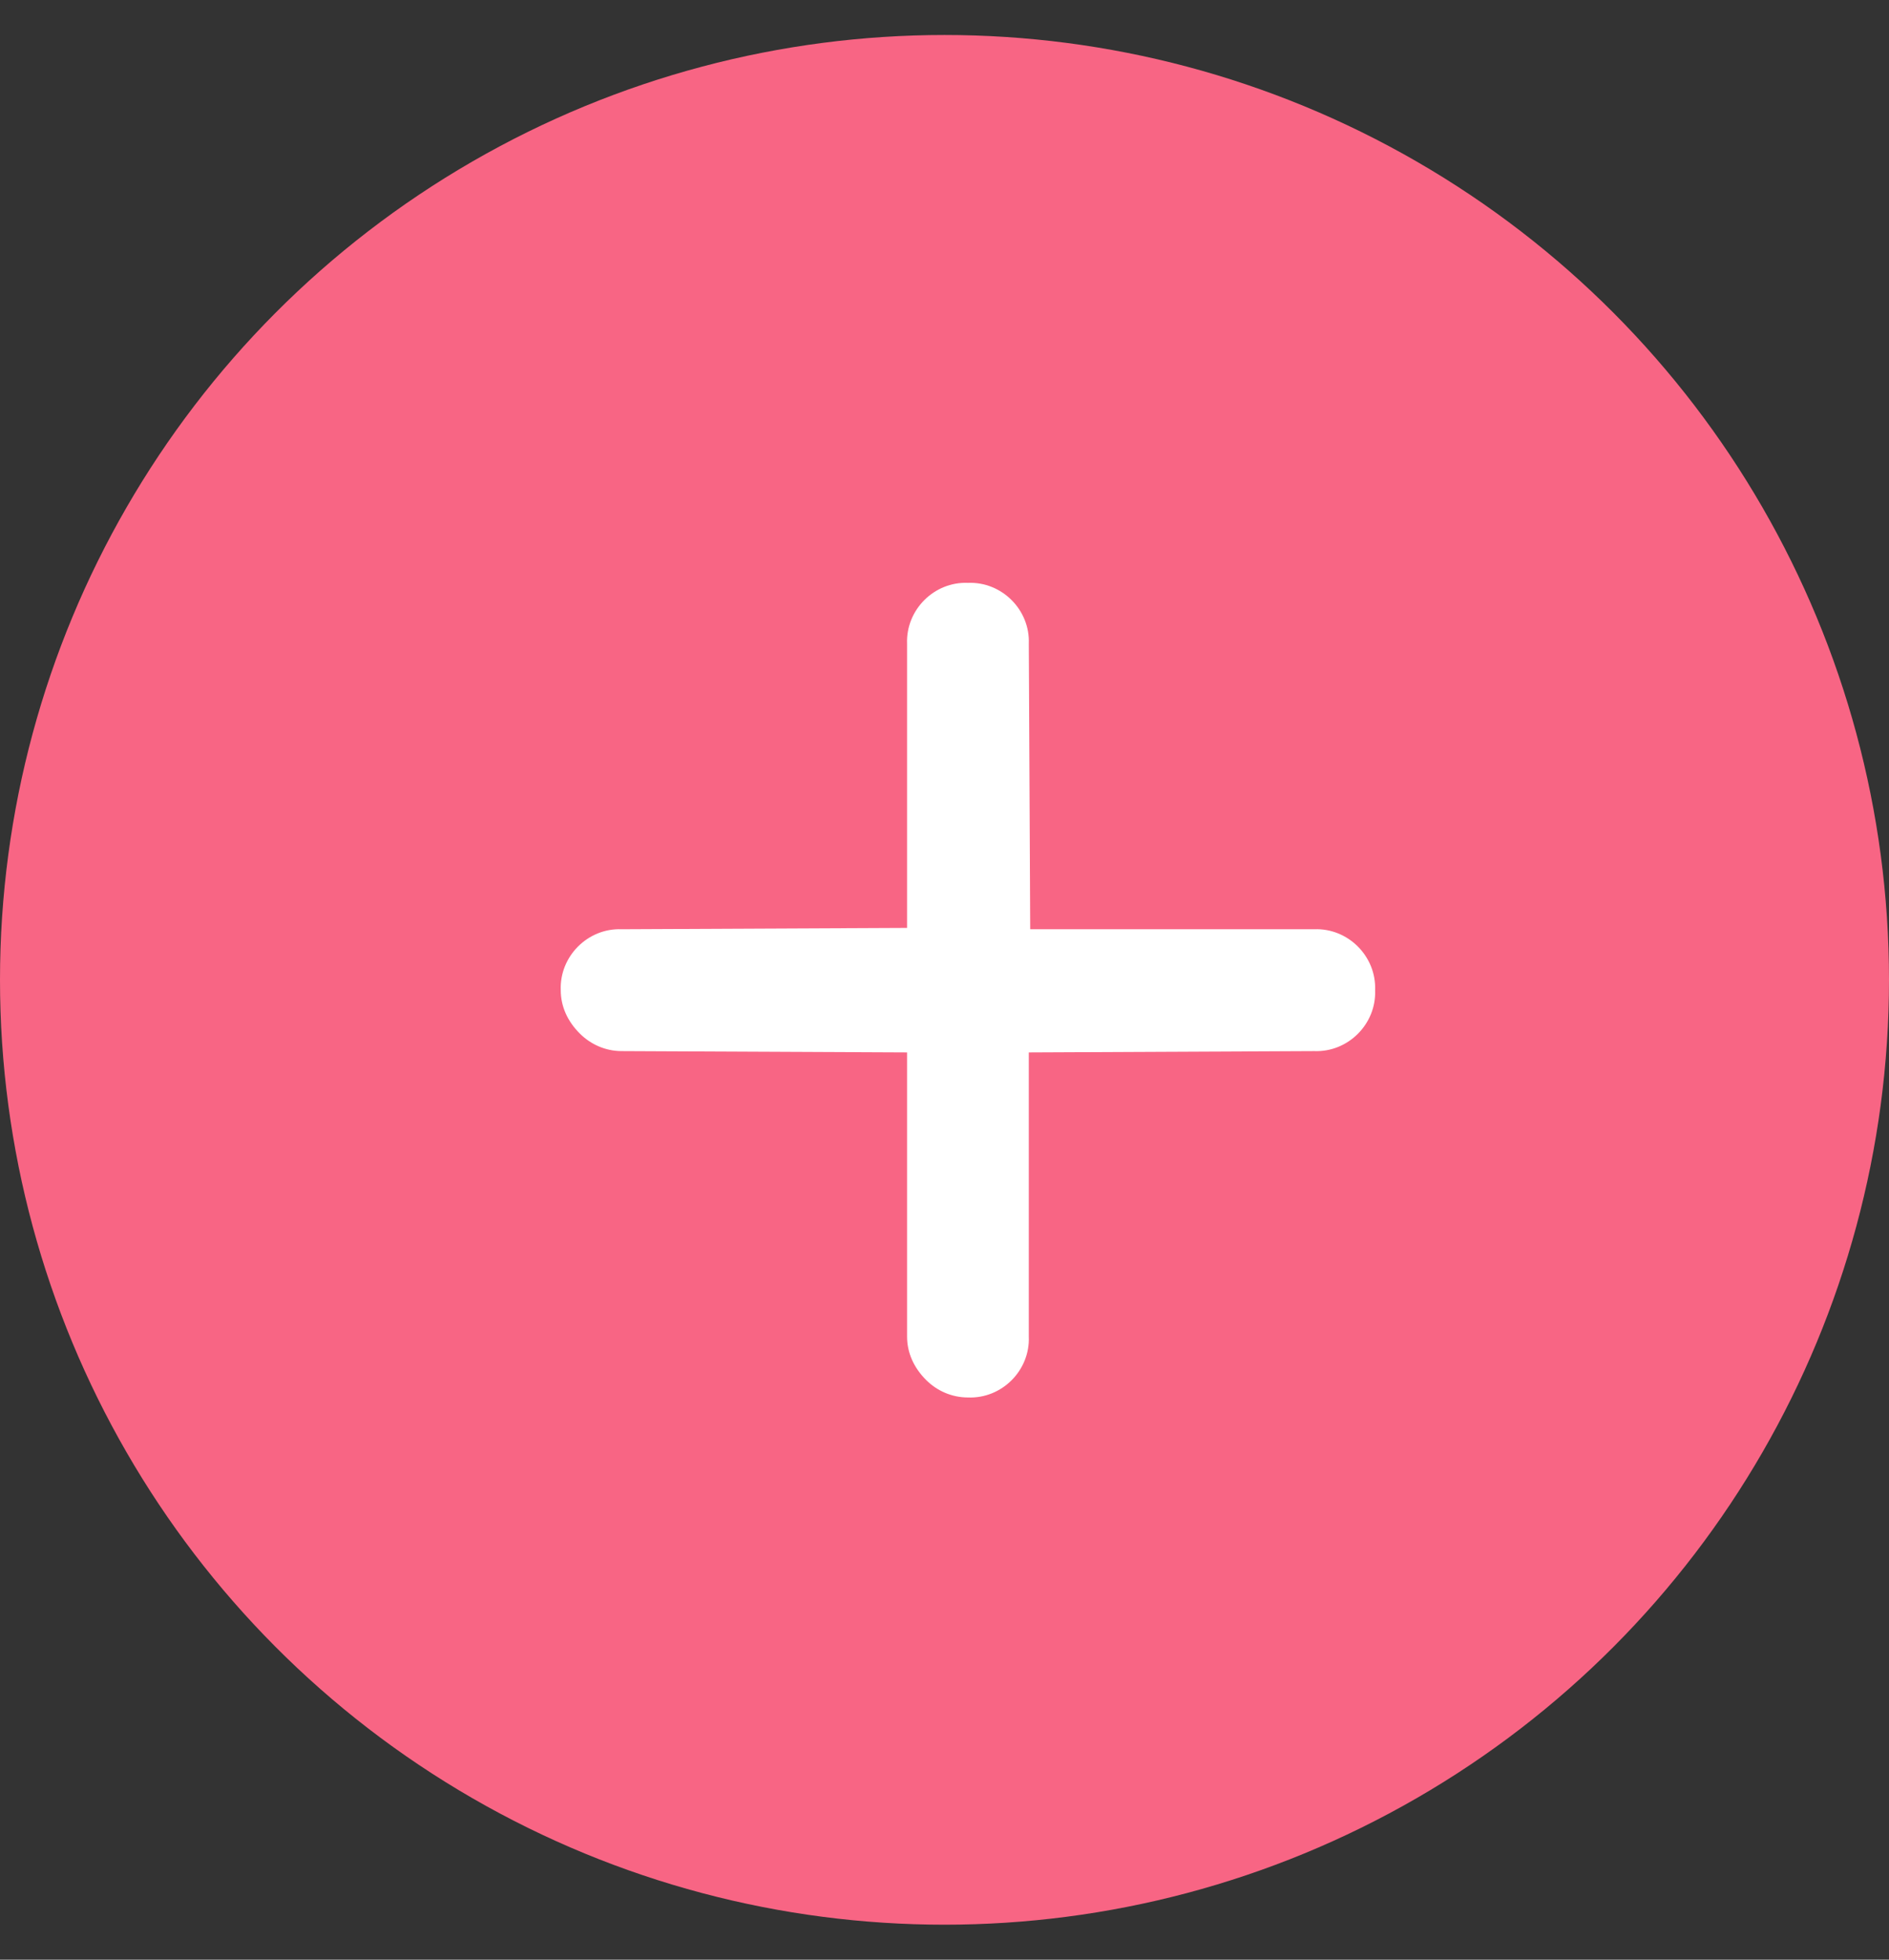 <?xml version="1.0" encoding="UTF-8"?> <svg xmlns="http://www.w3.org/2000/svg" width="27" height="28" viewBox="0 0 27 28" fill="none"><rect x="0" y="0" width="27" height="28" fill="#333333" stroke="none"/><circle cx="13.5" cy="14" r="13.5" fill="#F86584"></circle><path d="M14.705 19.097C14.725 19.581 14.319 19.987 13.835 19.967C13.603 19.967 13.39 19.871 13.236 19.716C13.062 19.542 12.965 19.329 12.965 19.097V15.037L8.885 15.018C8.653 15.018 8.441 14.921 8.286 14.766C8.112 14.592 8.015 14.38 8.015 14.148C7.996 13.664 8.402 13.258 8.885 13.277L12.965 13.258V9.198C12.946 8.714 13.352 8.308 13.835 8.328C14.319 8.308 14.725 8.714 14.705 9.198L14.725 13.277H18.785C19.268 13.258 19.674 13.664 19.655 14.148C19.674 14.631 19.268 15.037 18.785 15.018L14.705 15.037V19.097Z" fill="white"></path></svg> 